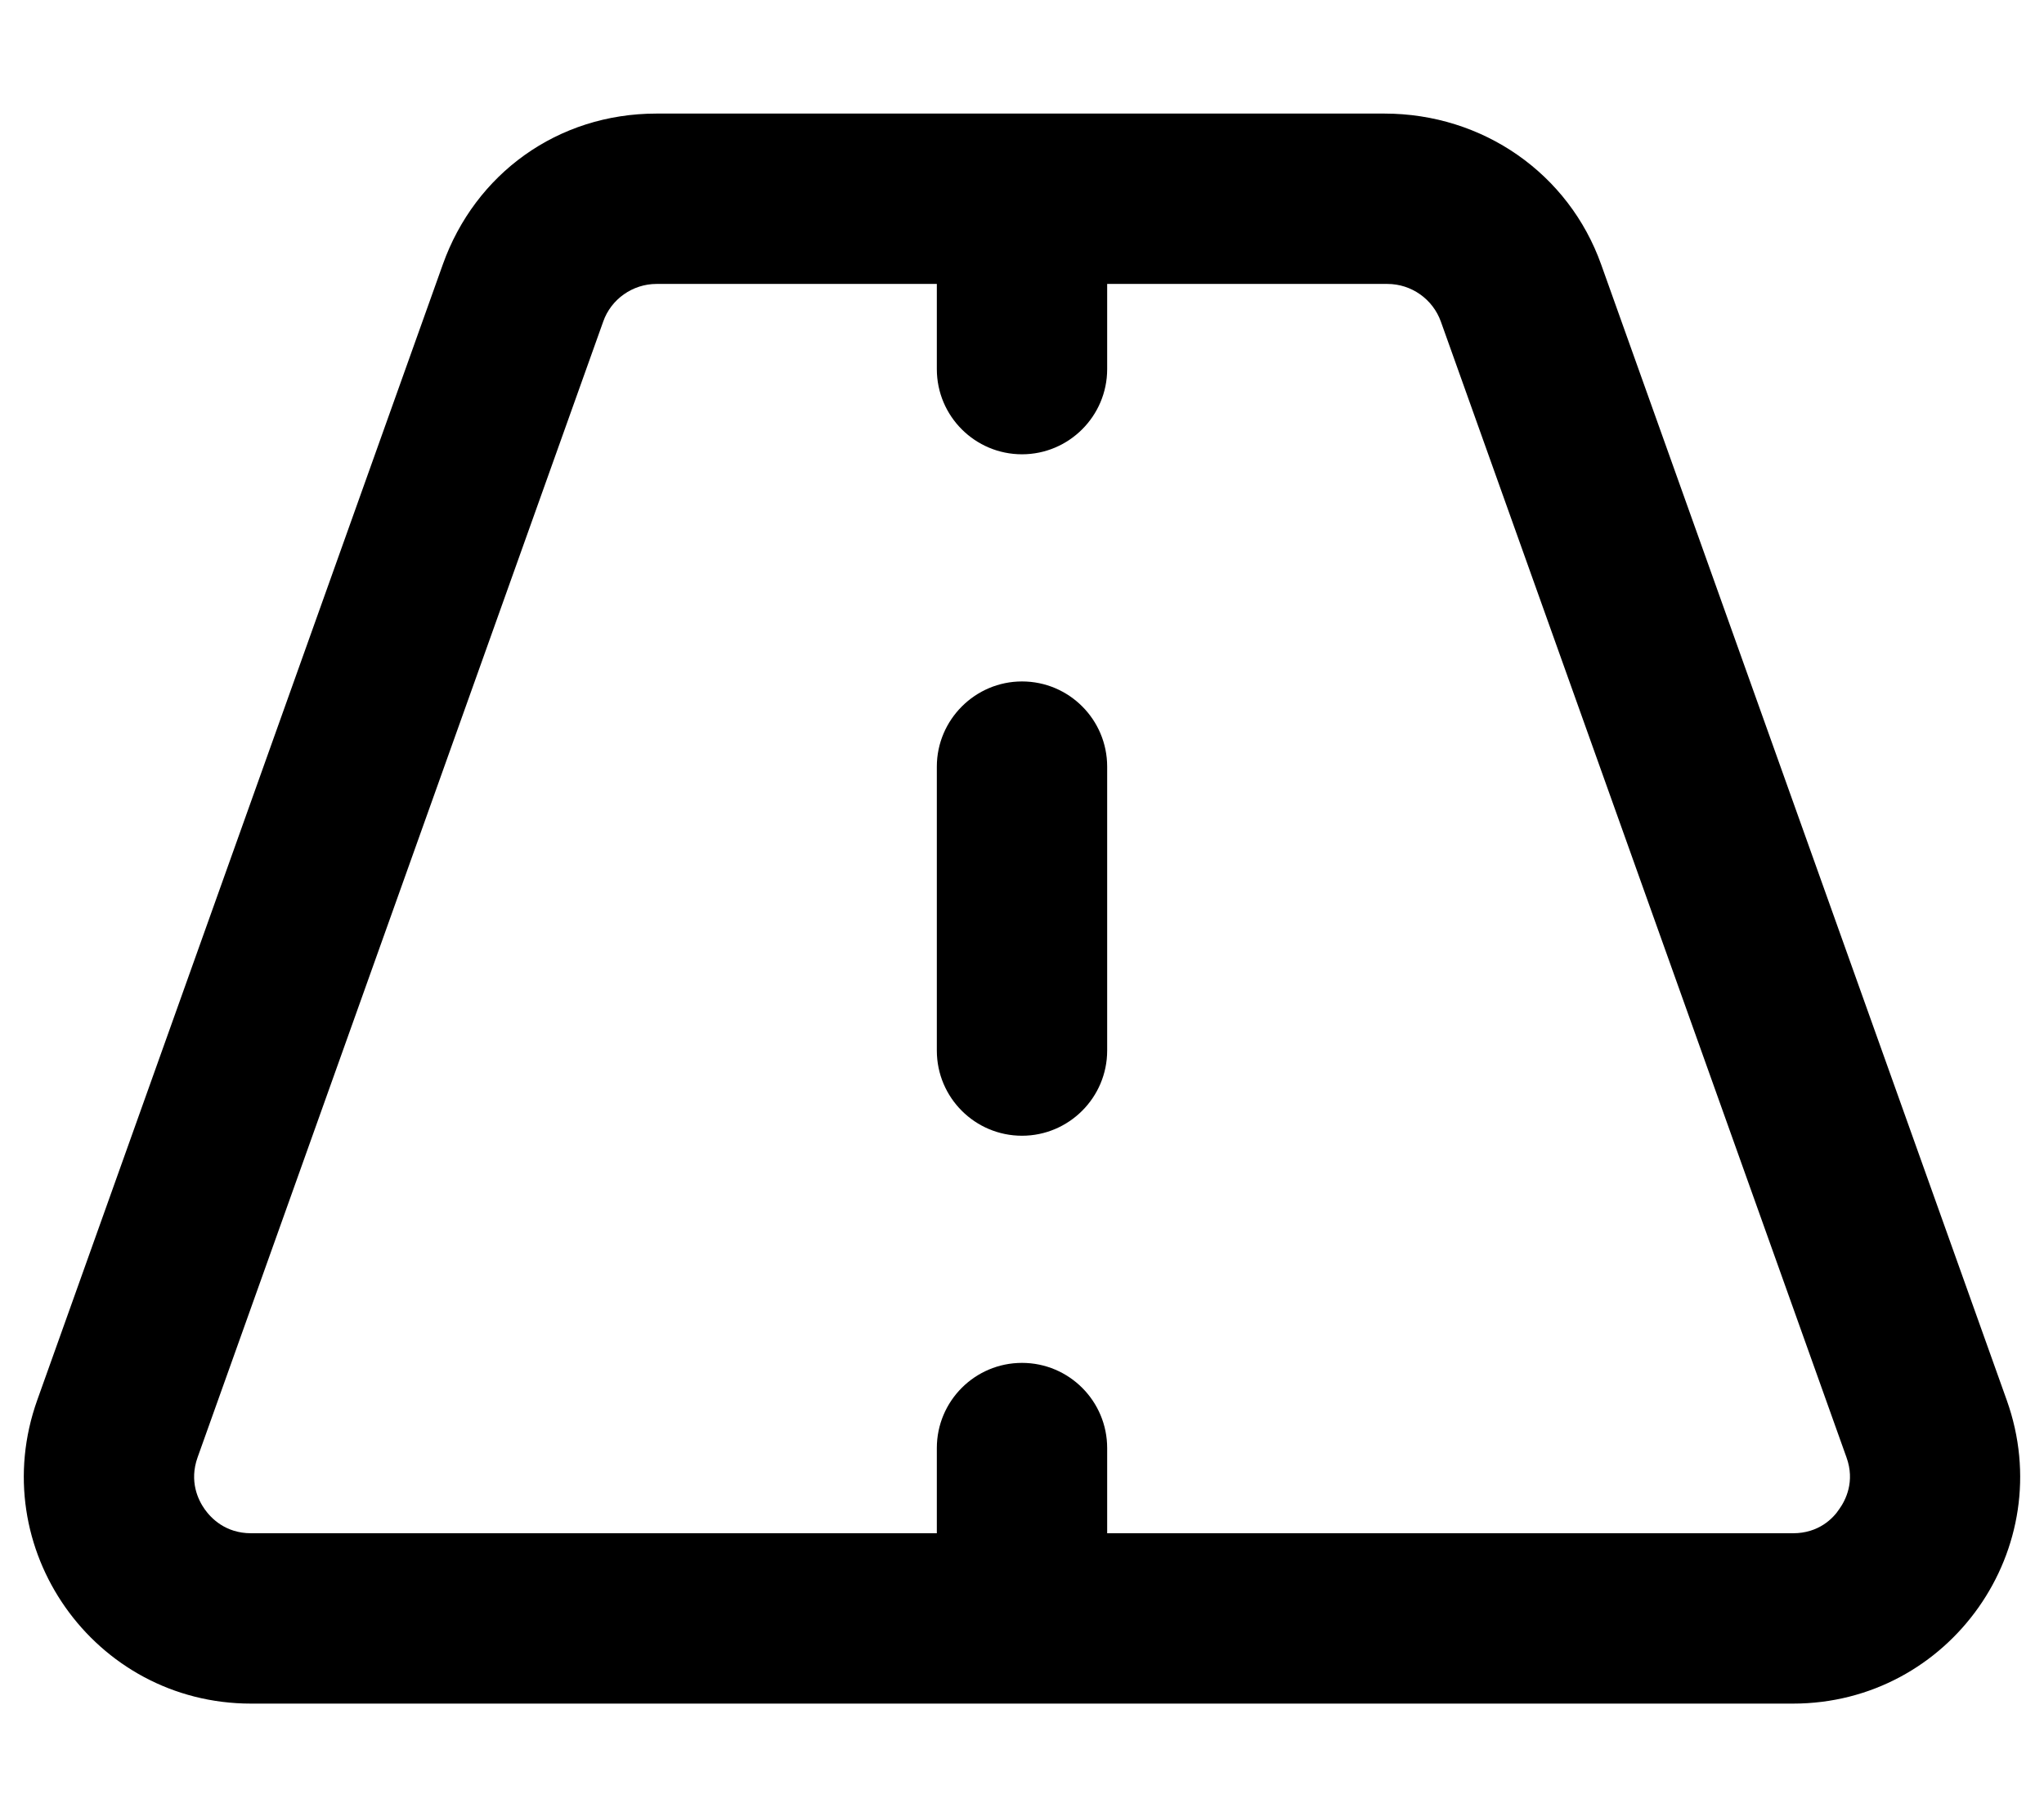 <svg xmlns="http://www.w3.org/2000/svg" viewBox="0 0 576 512"><!--! Font Awesome Pro 6.0.0-alpha3 by @fontawesome - https://fontawesome.com License - https://fontawesome.com/license (Commercial License) --><path d="M565.5 394.5l-114.3-320C442.1 49 418 32 390.1 32H185C157.1 32 133.9 49 124.8 74.47l-114.3 320C-4.412 436.2 26.49 480 70.75 480h434.5C549.5 480 580.4 436.2 565.5 394.5zM518.3 425.2C516.6 427.8 512.5 432 505.3 432H312v-24c0-13.25-10.75-24-24-24s-24 10.75-24 24v24H70.75c-7.221 0-11.29-4.25-13.08-6.783s-4.416-7.799-1.988-14.6l114.3-320C172.2 84.27 178.3 80 185 80H264v24C264 117.3 274.8 128 288 128s24-10.75 24-24V80h78.97c6.744 0 12.8 4.268 15.07 10.62l114.3 320C522.8 417.4 520.1 422.7 518.3 425.2zM288 192C274.8 192 264 202.8 264 216v80C264 309.3 274.8 320 288 320s24-10.75 24-24v-80C312 202.8 301.3 192 288 192z"/></svg>